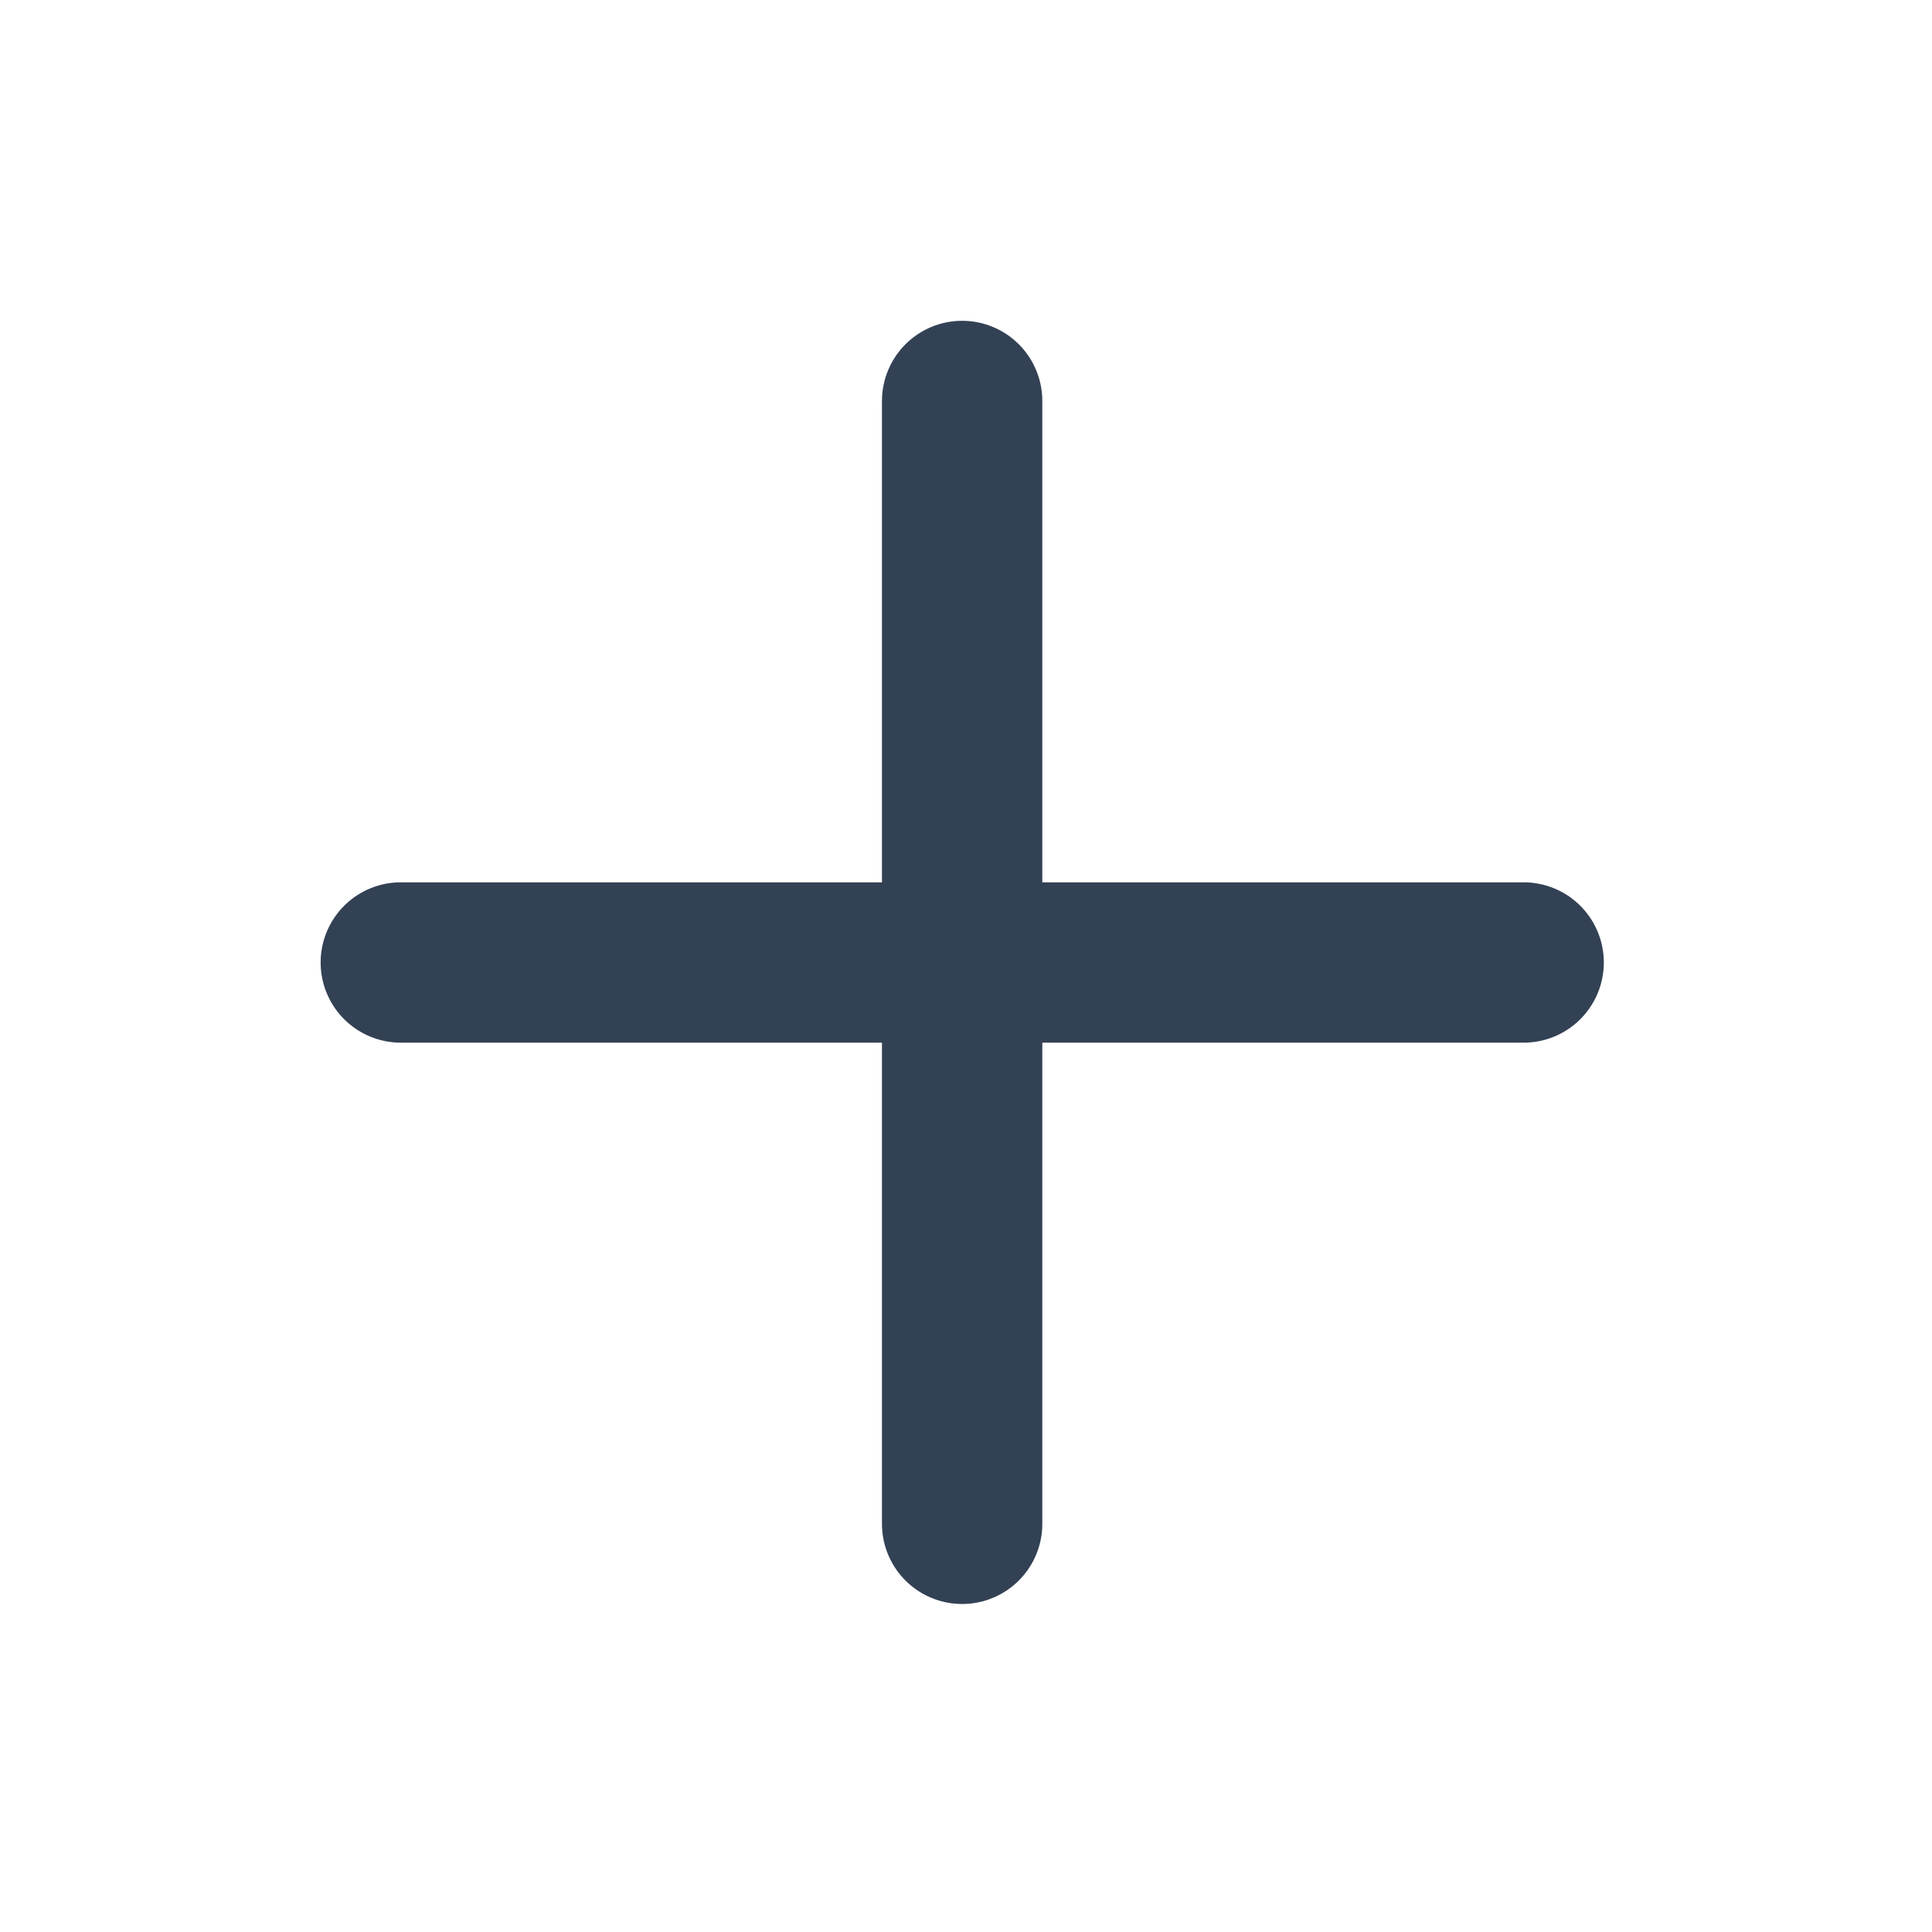 <?xml version="1.0" encoding="utf-8"?>
<svg xmlns="http://www.w3.org/2000/svg" fill="none" height="100%" overflow="visible" preserveAspectRatio="none" style="display: block;" viewBox="0 0 11 11" width="100%">
<g id="icon">
<path d="M5.478 2.283V8.676" id="Vector" stroke="#334155" stroke-linecap="round" stroke-width="0.913"/>
<path d="M2.282 5.48H8.675" id="Vector_2" stroke="#334155" stroke-linecap="round" stroke-width="0.913"/>
</g>
</svg>